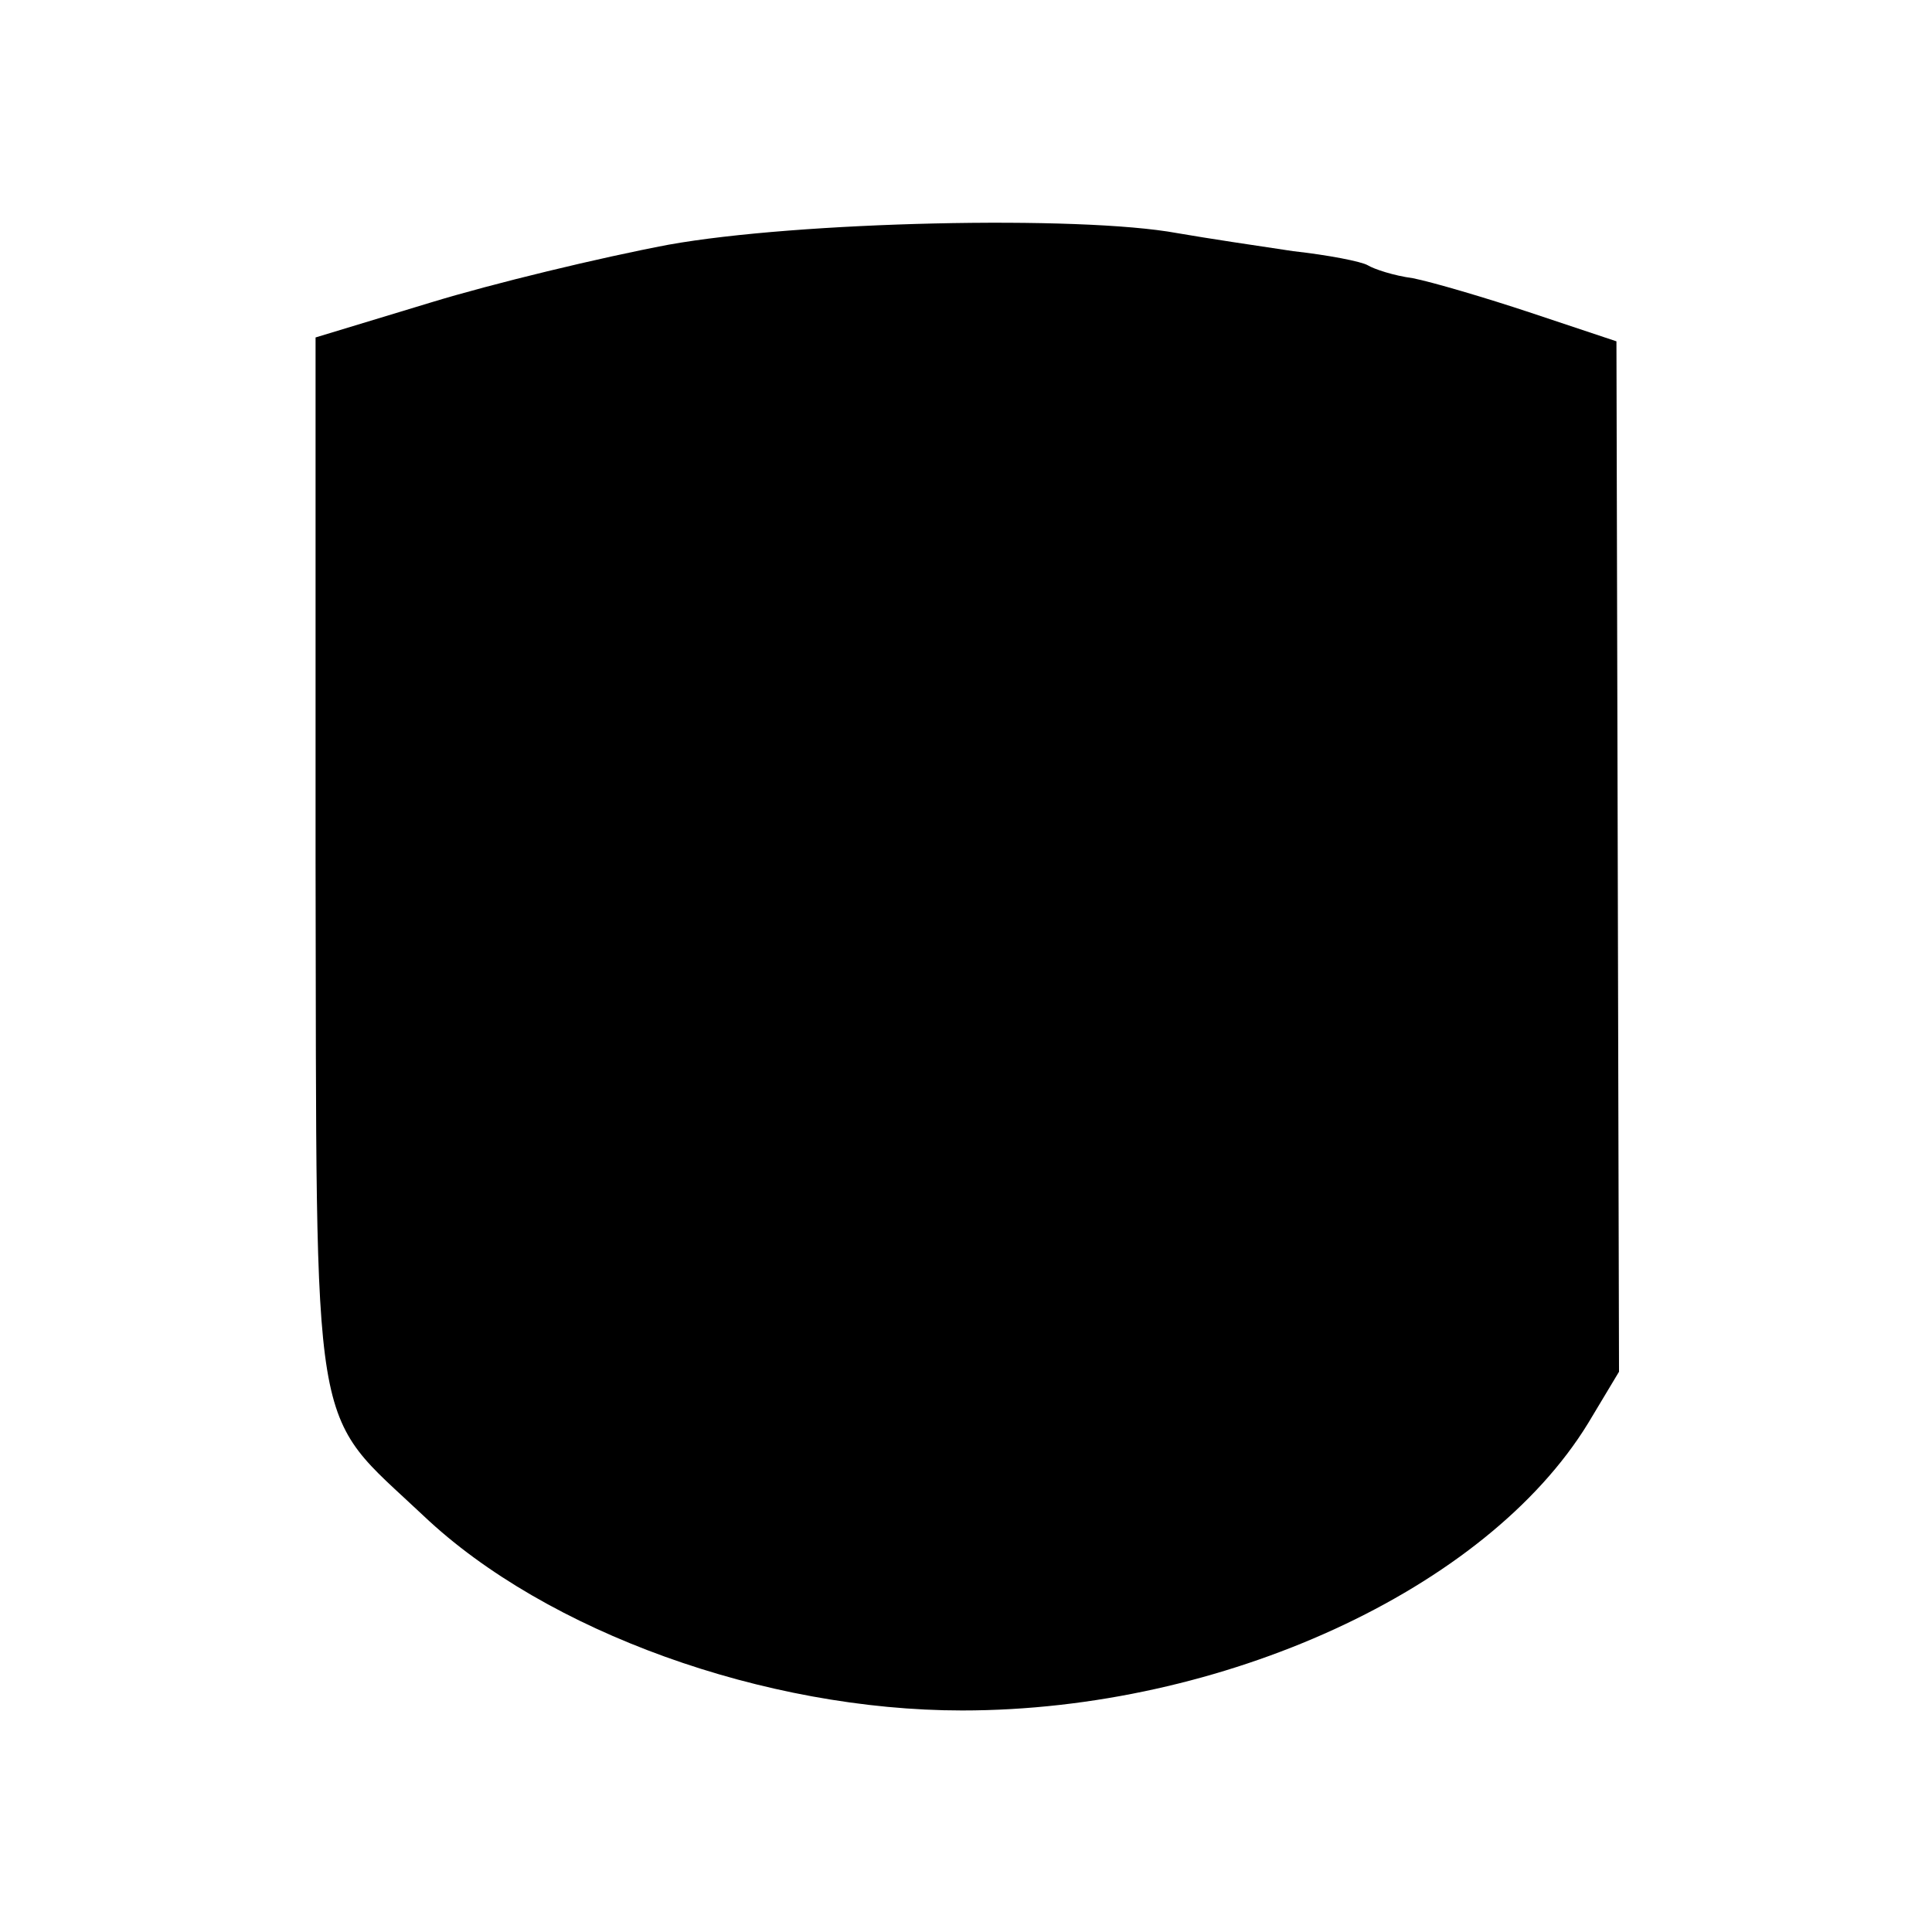 <?xml version="1.0" standalone="no"?>
<!DOCTYPE svg PUBLIC "-//W3C//DTD SVG 20010904//EN"
 "http://www.w3.org/TR/2001/REC-SVG-20010904/DTD/svg10.dtd">
<svg version="1.0" xmlns="http://www.w3.org/2000/svg"
 width="150pt" height="150pt" viewBox="0 0 150 150"
 preserveAspectRatio="xMidYMid meet">
<g transform="translate(0,150) scale(0.1,-0.1)"
fill="#000000" stroke="none">
<path d="M519 1310 c-53 -10 -136 -30 -185 -45 l-89 -27 0 -407 c1 -459 -5
-424 84 -508 95 -90 265 -151 418 -151 202 0 407 94 486 223 l24 40 -1 400 -1
400 -66 22 c-36 12 -77 24 -92 27 -15 2 -30 7 -35 10 -5 3 -31 8 -58 11 -27 4
-67 10 -90 14 -76 14 -295 9 -395 -9z"/>
</g>
</svg>
